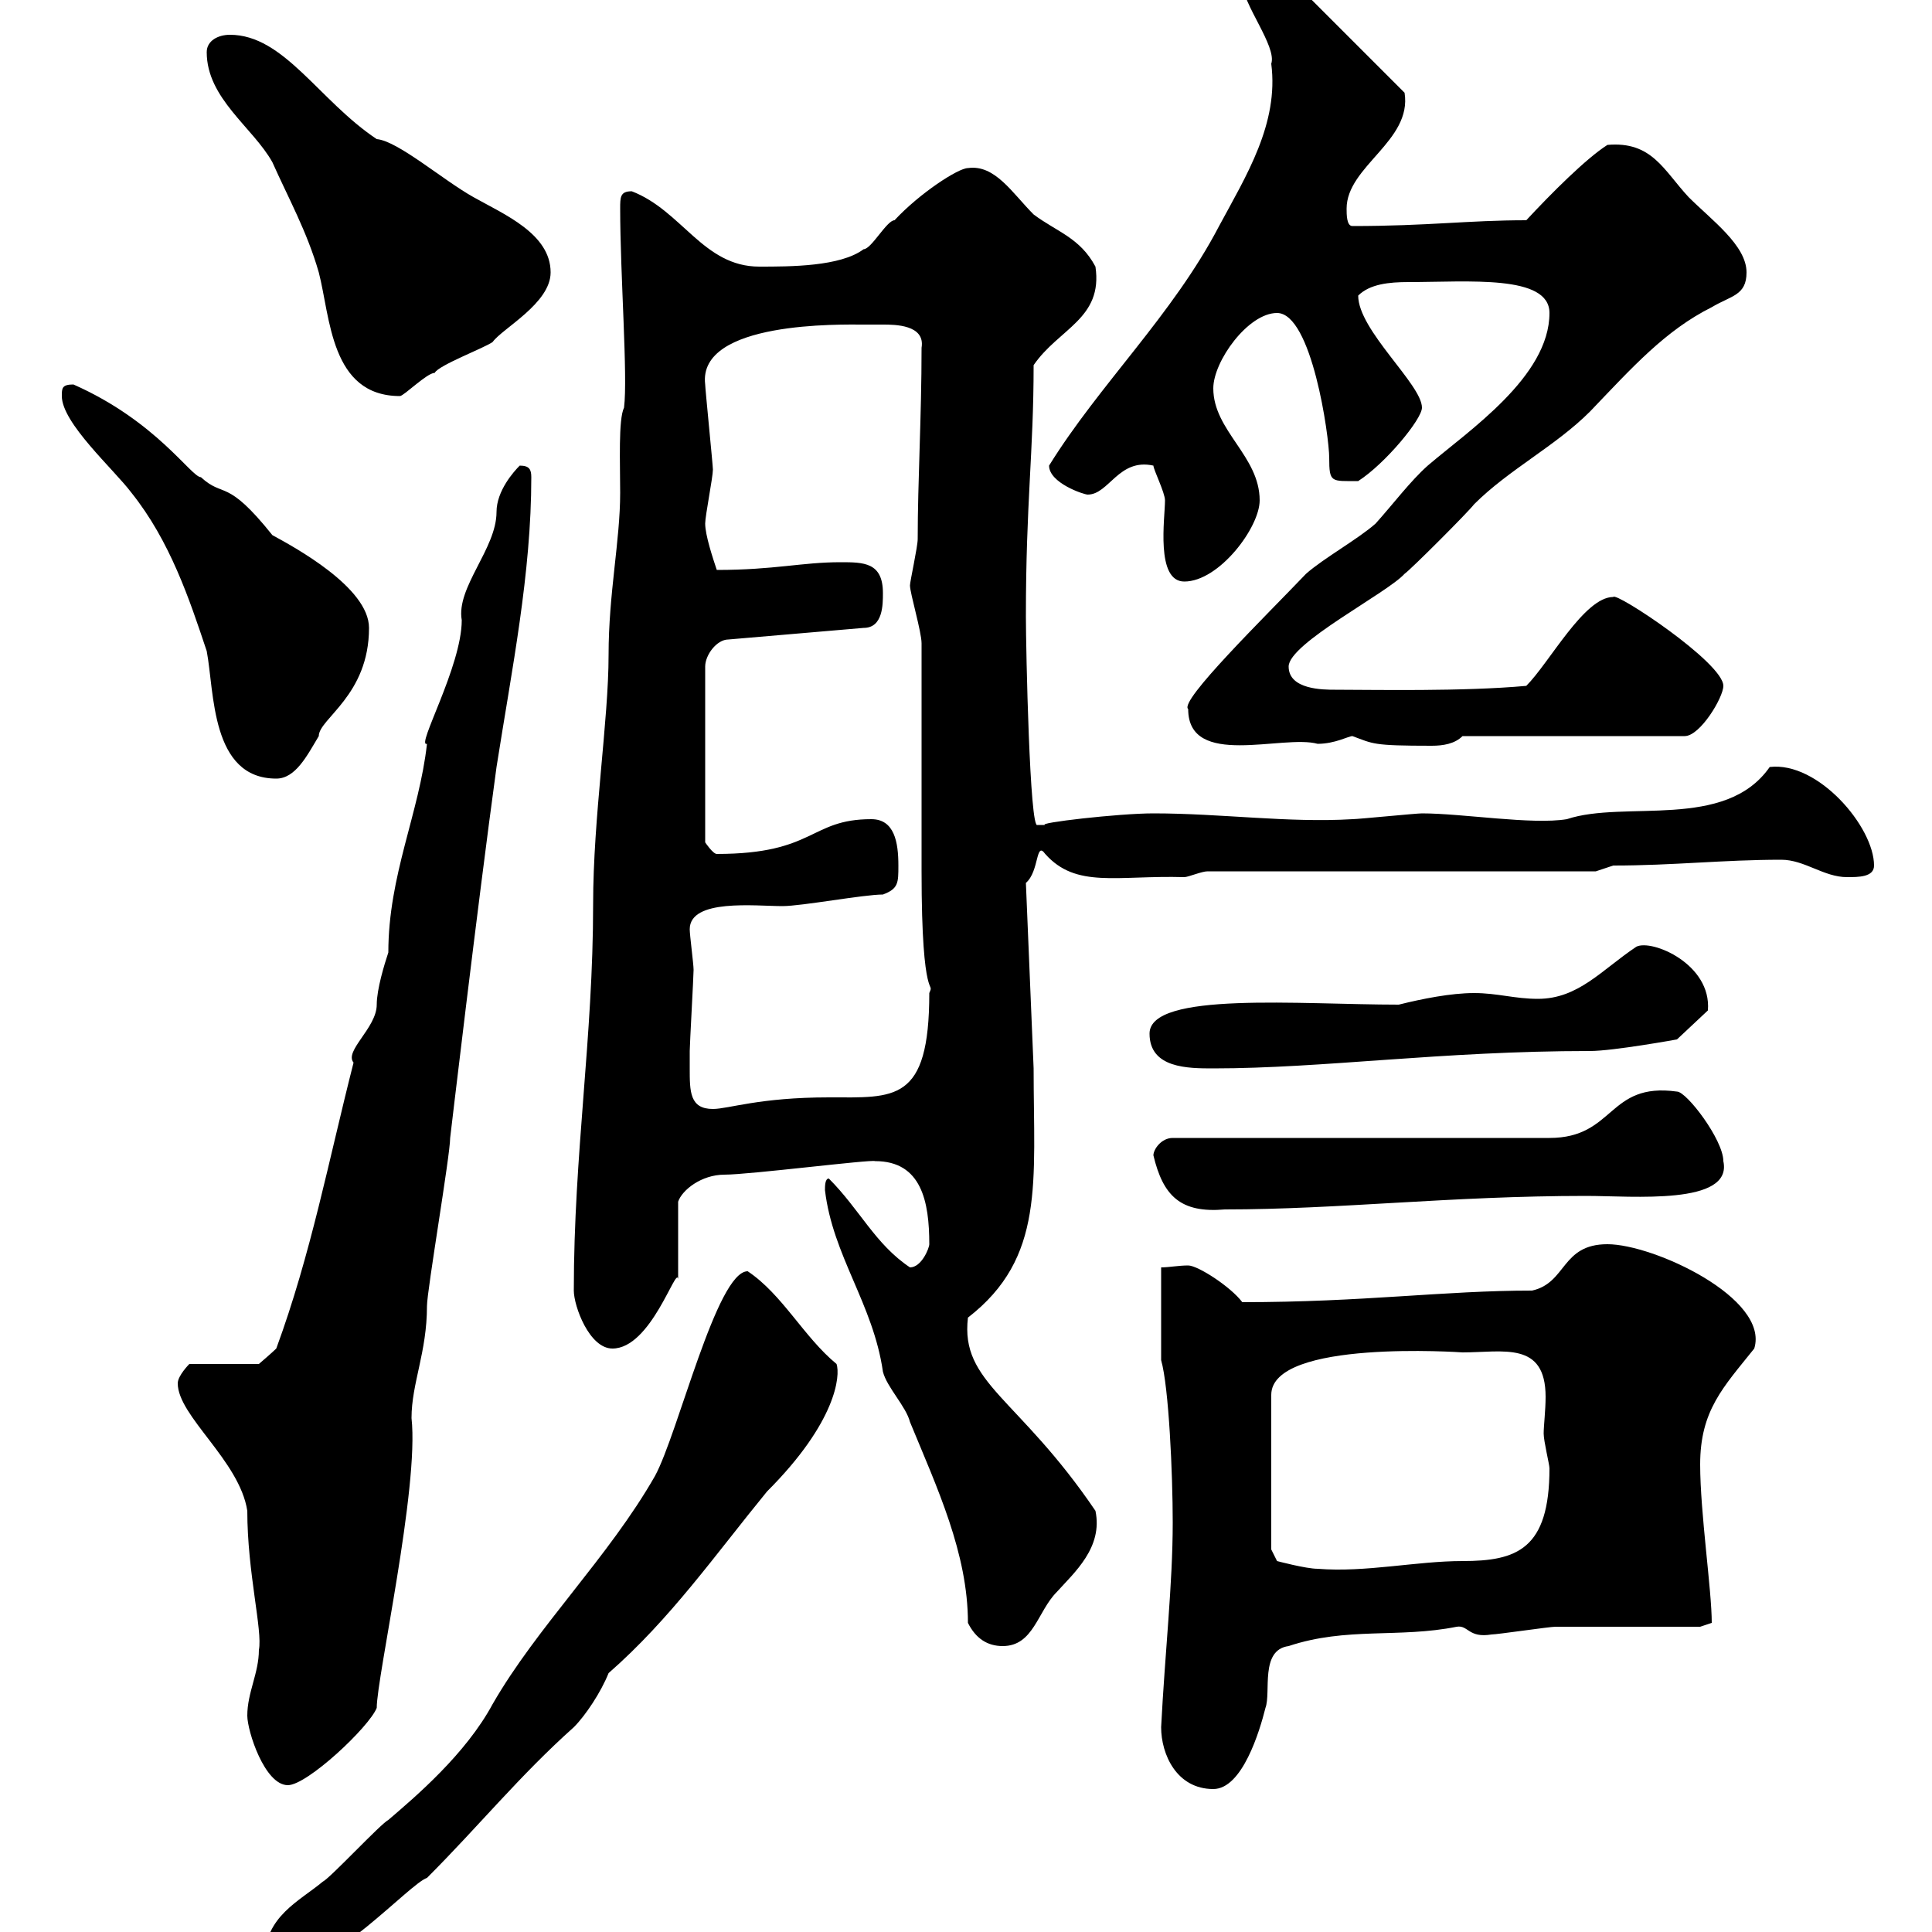 <svg xmlns="http://www.w3.org/2000/svg" xmlns:xlink="http://www.w3.org/1999/xlink" width="300" height="300"><path d="M41.10 304.20C42 303.30 42.90 305.10 44.10 306C51.60 306 63.60 292.50 66.30 291.60C74.40 283.50 80.70 275.70 89.10 268.20C90.90 266.40 93.30 262.80 94.50 259.80C104.10 251.40 111 241.50 119.10 231.60C129.90 220.80 130.50 213.60 129.90 211.80C124.80 207.60 121.50 201 116.10 197.40C111.30 197.40 105.30 222.60 101.70 229.20C94.50 241.80 83.40 252.60 76.50 264.60C72.30 272.40 64.50 279 60.30 282.60C59.10 283.20 51.30 291.60 50.10 292.20C46.50 295.20 41.10 297.60 41.10 304.20ZM180.30 268.20C180.30 272.40 182.70 277.80 188.40 277.80C192.90 277.80 195.60 268.80 196.50 265.20C197.40 262.80 195.60 256.20 200.10 255.60C209.10 252.60 217.20 254.40 226.20 252.60C228 252.30 228 254.40 231.60 253.80C232.50 253.80 240.60 252.60 241.50 252.60C245.10 252.60 260.40 252.60 264 252.60L265.80 252C265.80 246.90 264 234.90 264 227.40C264 219 267.60 215.40 272.40 209.40C274.80 201.60 256.80 193.20 249.60 193.20C242.40 193.20 243.30 199.20 237.90 200.40C224.10 200.40 211.80 202.20 192.90 202.20C191.10 199.80 186 196.50 184.50 196.50C183 196.50 181.50 196.80 180.30 196.80L180.30 211.20C181.50 215.40 182.10 228.90 182.10 236.40C182.10 246 180.90 256.50 180.30 268.20ZM38.40 266.40C38.40 268.80 41.10 277.20 44.70 277.20C47.70 277.20 57.30 268.20 58.50 265.20C58.50 260.40 65.10 231 63.90 220.20C63.90 214.80 66.30 210 66.30 202.80C66.30 200.40 69.90 179.40 69.90 176.70C69.90 176.70 74.10 141 77.10 119.10C79.50 103.80 82.50 89.10 82.50 74.10C82.50 72.90 82.20 72.30 80.70 72.30C79.80 73.20 77.10 76.20 77.10 79.50C77.10 85.20 70.80 91.20 71.70 96.30C71.70 103.50 64.50 116.10 66.30 115.50C65.10 126.30 60.30 135.90 60.30 147.90C59.70 149.70 58.50 153.60 58.50 156C58.50 159.60 53.40 163.20 54.90 165C51 180.30 48.30 194.70 42.90 209.40C42.30 210 40.20 211.80 40.20 211.80L29.40 211.80C29.40 211.80 27.60 213.60 27.60 214.80C27.60 219.90 37.20 226.80 38.40 234.60C38.40 244.20 40.80 253.20 40.20 256.20C40.20 259.80 38.40 262.80 38.40 266.40ZM128.10 184.80C129.30 195 135.60 202.50 137.10 213C137.70 215.40 140.70 218.40 141.30 220.80C145.50 231 150.30 241.20 150.30 252C151.50 254.40 153.30 255.60 155.70 255.60C160.50 255.60 161.10 250.20 164.10 247.20C166.80 244.20 171.30 240.30 170.10 234.60C158.10 216.90 149.10 214.80 150.30 204.60C162.30 195.30 160.50 183.60 160.50 165.90L159.30 137.10C161.40 135.30 160.80 130.50 162.30 132.60C167.10 138 173.40 135.90 183.90 136.20C184.50 136.20 186.60 135.30 187.50 135.30L247.80 135.30L250.50 134.40C259.80 134.40 267.60 133.50 276.60 133.50C280.20 133.50 283.20 136.20 286.80 136.20C288.60 136.20 291 136.20 291 134.40C291 128.40 282.30 118.20 274.80 119.10C267.90 129 252.30 124.20 243.30 127.20C237.90 128.10 227.10 126.30 220.80 126.30C219.90 126.30 210.90 127.20 210 127.20C200.10 127.80 189.60 126.30 179.10 126.30C173.70 126.30 160.80 127.80 162.30 128.10C162.30 128.10 162.30 128.10 161.10 128.10C159.90 129 159.30 100.80 159.30 95.70C159.30 78 160.50 70.20 160.50 56.70C164.40 51 171.30 49.50 170.10 41.40C167.70 36.90 164.10 36 160.50 33.30C157.20 30 154.50 25.50 150.30 26.10C148.80 26.10 142.80 30 138.90 34.20C137.70 34.20 135.30 38.70 134.10 38.70C130.50 41.40 122.70 41.40 117.90 41.40C109.20 41.40 105.90 32.70 98.10 29.70C96.30 29.70 96.30 30.60 96.30 32.40C96.30 42.60 97.50 58.50 96.90 63.30C96 65.10 96.30 72 96.30 76.50C96.30 84 94.50 92.10 94.50 101.70C94.50 111.90 92.10 126.90 92.10 140.40C92.10 161.10 89.10 179.10 89.10 200.40C89.10 202.80 91.50 209.40 95.10 209.40C101.10 209.40 105 196.50 105.30 198.60L105.30 186.60C105.90 184.80 108.90 182.40 112.50 182.40C116.40 182.40 135.30 180 135.90 180.30C143.10 180.30 144.30 186.60 144.30 193.20C144.30 193.80 143.10 196.80 141.30 196.80C135.90 193.20 133.50 187.80 128.70 183C128.10 183 128.10 184.20 128.10 184.80ZM197.40 240.60L197.40 216.60C197.40 207.90 227.10 210 227.10 210C233.40 210 240 208.20 240 216.90C240 219 239.70 221.40 239.70 222.60C239.70 223.80 240.60 227.40 240.60 228C240.60 240.60 235.50 242.40 227.10 242.40C219.90 242.40 212.10 244.20 204.60 243.60C202.80 243.60 198.30 242.40 198.30 242.40ZM179.10 179.40C180.60 185.70 183.30 188.40 190.20 187.80C207.90 187.80 225.30 185.70 246.30 185.70C253.50 185.70 269.10 187.20 267.60 180.30C267.60 177 261.90 169.50 260.40 169.50C249.60 168 250.80 176.70 240.60 176.70L182.10 176.70C180.30 176.70 179.10 178.50 179.10 179.40ZM107.10 165.90C107.10 165.90 107.10 163.20 107.10 163.20C107.10 162.30 107.70 151.50 107.70 150.60C107.70 149.70 107.10 145.20 107.10 144.30C107.10 139.50 117.30 140.70 121.50 140.70C124.50 140.70 134.10 138.90 137.10 138.90C139.50 138 139.50 137.10 139.50 134.40C139.50 130.80 138.90 127.20 135.30 127.20C125.70 127.20 126.60 132.60 111.30 132.60C110.70 132.60 109.50 130.80 109.50 130.80L109.50 103.50C109.50 101.70 111.30 99.30 113.10 99.30L134.10 97.50C137.10 97.50 137.10 93.90 137.10 92.10C137.10 87.30 134.10 87.30 130.50 87.30C124.50 87.30 120.30 88.50 111.30 88.50C110.70 86.70 109.50 83.10 109.50 81.30C109.50 80.10 110.70 74.10 110.70 72.90C110.70 72.30 109.50 60.30 109.50 59.70C108.30 49.80 130.80 50.40 134.10 50.40C134.10 50.40 135.90 50.40 137.10 50.40C138.90 50.40 143.70 50.40 143.10 54C143.10 64.80 142.50 74.70 142.50 83.70C142.50 84.90 141.30 90.30 141.30 90.90C141.30 92.10 143.10 98.10 143.10 99.90C143.10 105.30 143.10 129.90 143.10 135.30C143.10 156.60 145.20 152.10 144.30 154.20C144.30 171.30 138.90 170.40 128.70 170.40C117.90 170.40 113.10 172.20 110.70 172.20C107.10 172.20 107.10 169.50 107.10 165.90ZM178.50 160.50C178.50 165.90 184.50 165.90 188.40 165.90C205.50 165.90 223.80 163.20 246.90 163.20C250.50 163.20 260.40 161.40 260.40 161.40L265.20 156.90C265.80 149.70 256.50 145.80 254.10 147C248.70 150.60 245.10 155.10 238.80 155.10C235.20 155.10 232.50 154.20 228.90 154.20C225.30 154.20 220.80 155.10 217.20 156C201.90 156 178.50 153.90 178.50 160.50ZM9.60 61.50C9.60 65.70 17.70 72.90 20.40 76.50C26.40 84 29.40 93 32.10 101.10C33.30 107.40 32.70 120.90 42.90 120.90C45.90 120.90 47.70 117.30 49.50 114.30C49.50 111.60 57.30 108 57.30 97.50C57.30 91.20 45.60 84.90 42.30 83.10C35.10 74.10 34.80 77.40 31.20 74.10C29.70 74.10 24.30 65.40 11.40 59.70C9.60 59.70 9.60 60.30 9.60 61.50ZM184.50 110.10C184.50 119.40 199.20 114 204.60 115.50C207.30 115.50 209.40 114.30 210 114.30C213.30 115.50 213 115.80 222.30 115.80C224.10 115.80 225.90 115.50 227.10 114.30L261.60 114.30C264 114.30 267.60 108.30 267.60 106.50C267.60 102.90 250.80 91.80 250.50 92.70C246 92.70 240.60 102.90 237 106.50C227.10 107.40 213.30 107.10 207.30 107.10C205.50 107.10 200.10 107.10 200.10 103.50C200.10 99.90 215.40 92.10 218.10 89.10C219 88.50 228 79.50 228.90 78.30C234.30 72.90 241.50 69.30 246.90 63.90C253.50 57 258.60 51.30 265.80 47.70C268.80 45.90 271.20 45.90 271.20 42.30C271.20 38.10 265.80 34.20 262.20 30.60C258.30 26.40 256.50 21.90 249.60 22.50C246.30 24.60 240.90 30 237 34.20C228 34.20 221.70 35.10 210 35.10C209.10 35.10 209.10 33.30 209.10 32.40C209.10 25.80 219.30 21.90 218.10 14.40L200.10-3.60C200.10-3.60 197.40-5.40 196.50-5.40C195.60-5.40 192.90-3.60 192.90-2.70C192.90 0.60 198.30 7.20 197.40 9.90C198.60 19.20 193.50 27.30 189.30 35.10C182.10 48.90 170.70 59.70 162.90 72.30C162.90 75 168.30 76.80 168.90 76.80C172.20 76.80 173.70 71.10 179.10 72.30C179.10 72.90 180.90 76.50 180.90 77.70C180.90 80.40 179.40 90.30 183.90 90.30C189.30 90.30 195.60 81.90 195.60 77.70C195.60 70.80 188.40 66.90 188.40 60.30C188.40 56.10 193.80 48.60 198.30 48.60C203.70 48.60 206.40 67.80 206.40 71.10C206.40 75 206.70 74.70 210.90 74.70C215.10 72 220.80 65.10 220.80 63.30C220.80 59.70 210.90 51.30 210.90 45.90C212.70 44.10 215.70 43.80 218.70 43.80C228 43.80 240.60 42.60 240.60 48.60C240.60 58.50 228 66.90 221.70 72.30C219 74.70 216.30 78.30 213.60 81.30C210.90 83.70 205.50 86.70 202.80 89.10C196.50 95.70 183 108.90 184.50 110.10ZM32.10 8.10C32.10 15.30 39.30 19.80 42.30 25.20C44.70 30.60 47.70 36 49.50 42.30C51.30 49.20 51.30 61.50 62.10 61.50C62.70 61.50 66.30 57.90 67.50 57.90C68.10 56.70 75.30 54 76.50 53.10C78 51 85.50 47.10 85.50 42.30C85.50 36.30 78.30 33.30 73.50 30.60C68.70 27.90 61.80 21.90 58.50 21.60C49.50 15.60 44.10 5.40 35.70 5.40C33.90 5.40 32.10 6.30 32.10 8.10Z"/></svg>
